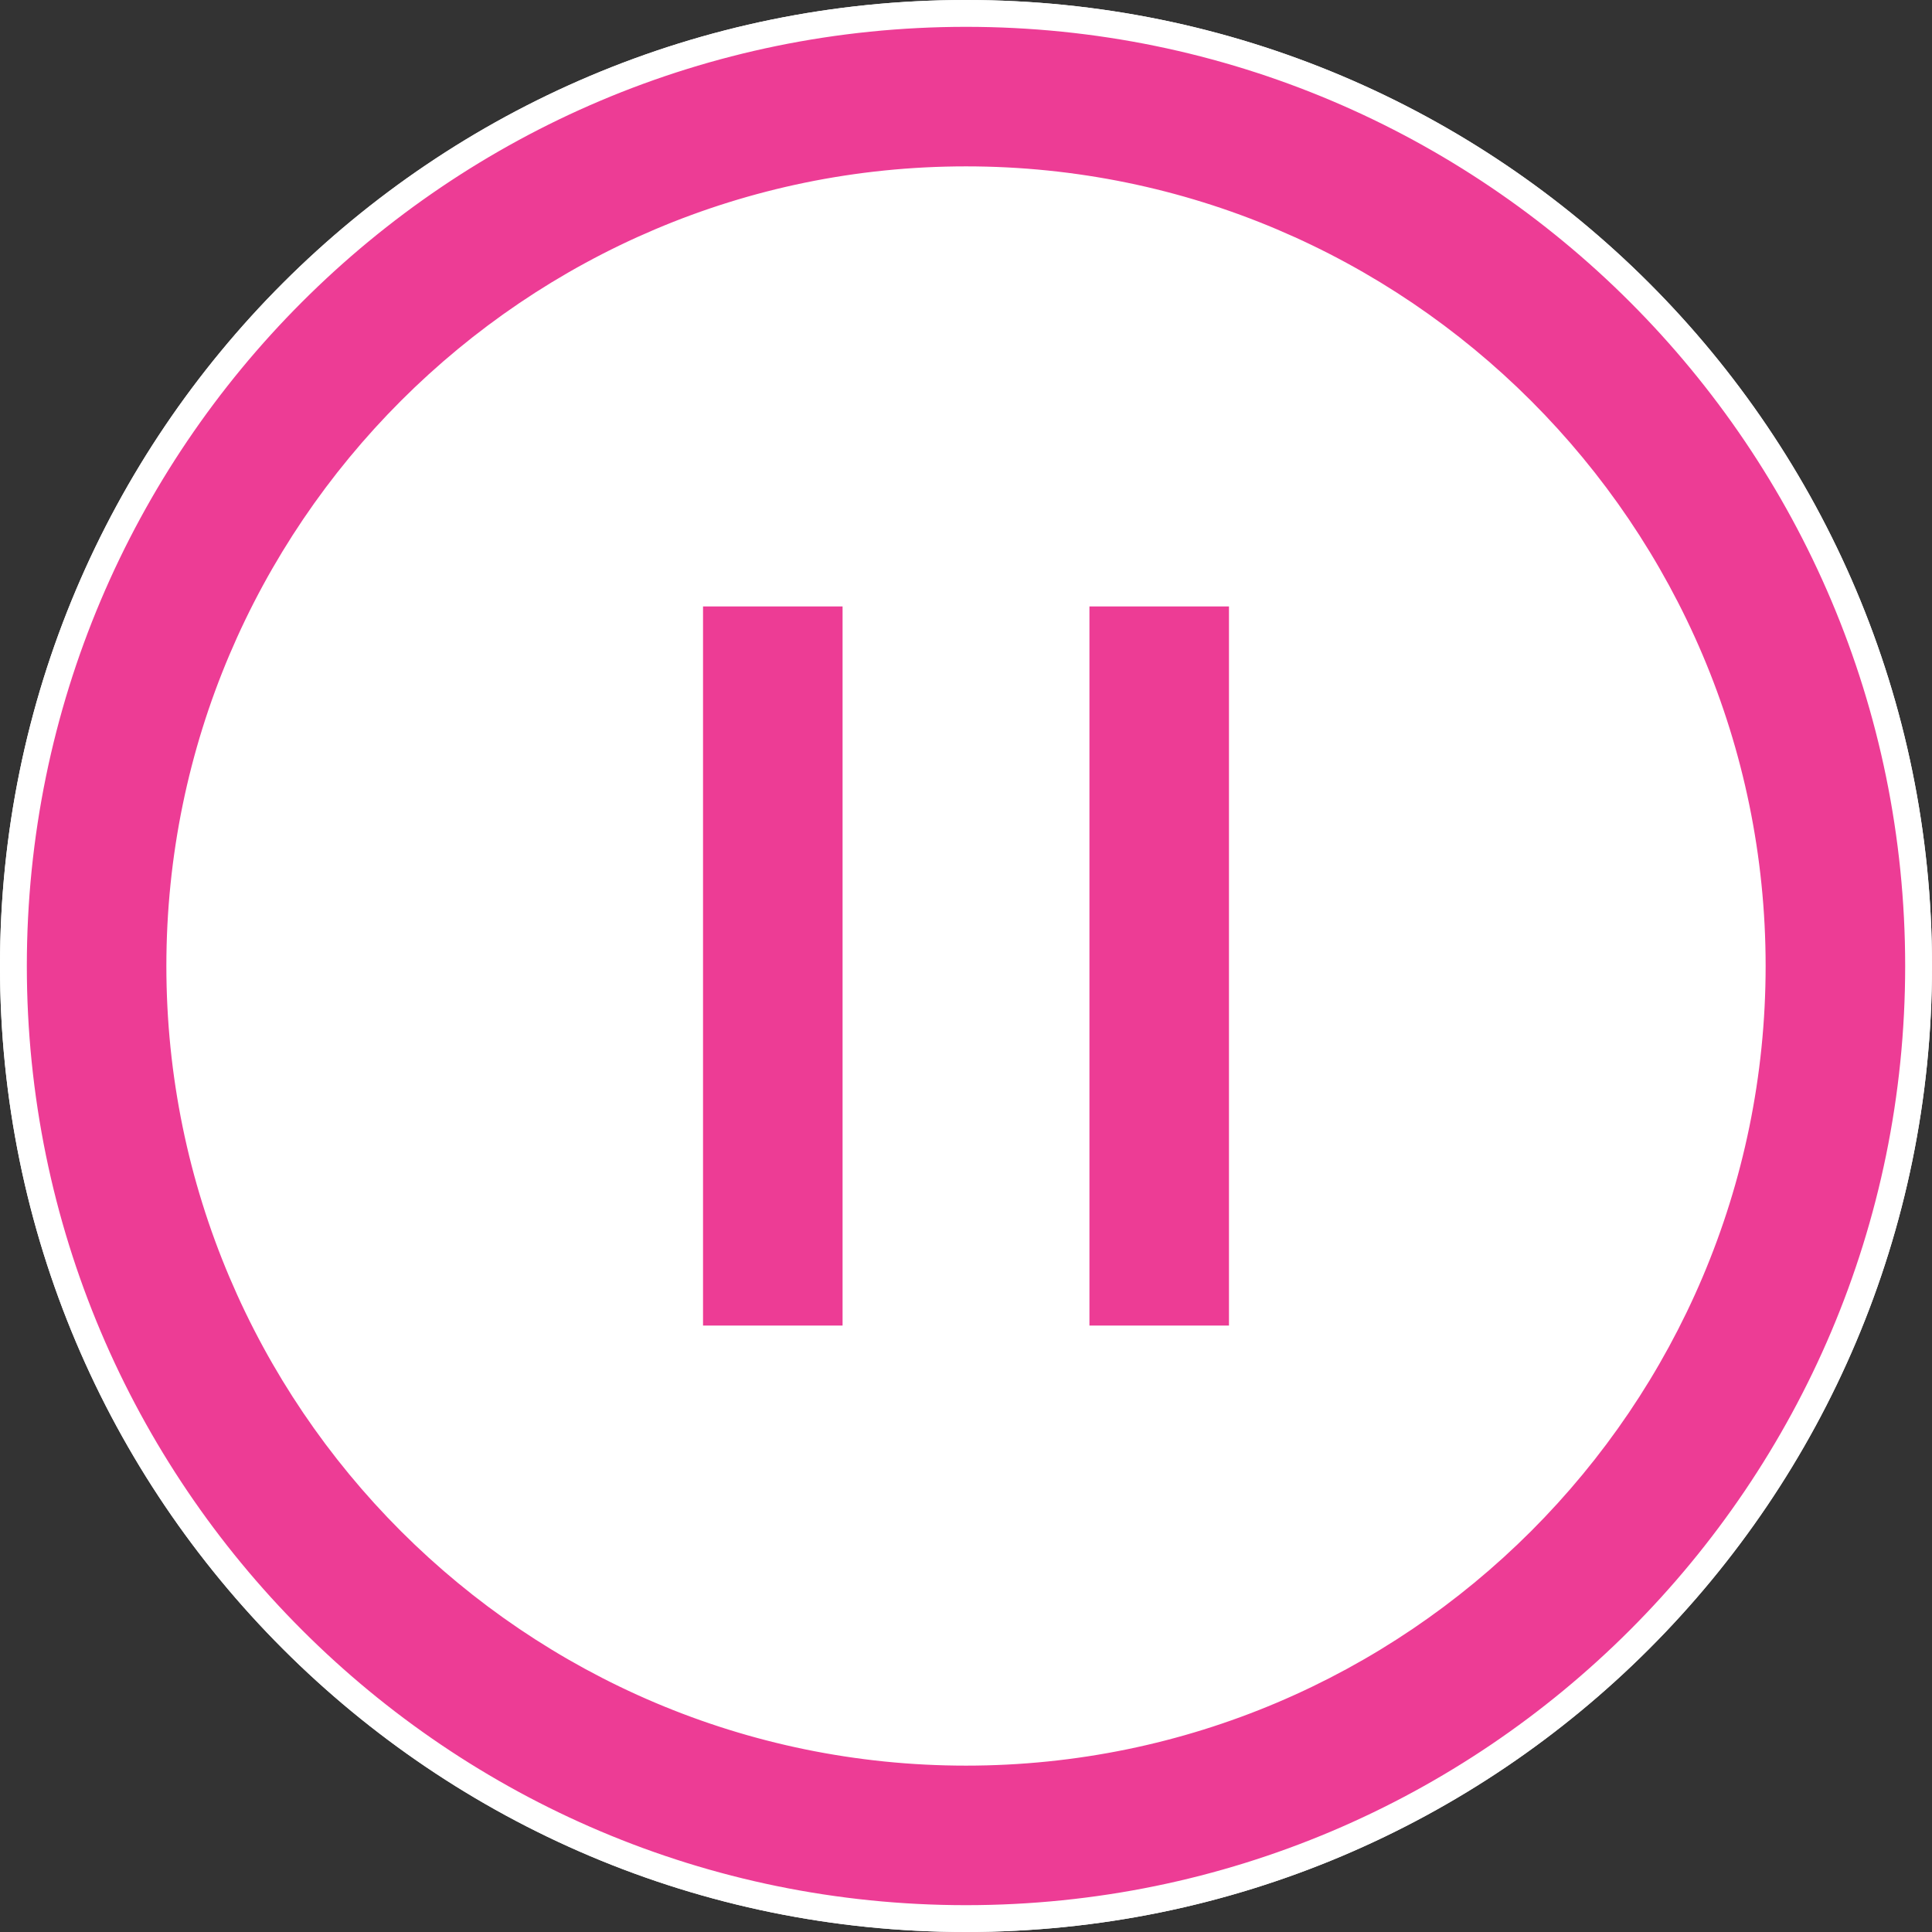 <svg width="36" height="36" viewBox="0 0 36 36" fill="none" xmlns="http://www.w3.org/2000/svg">
<rect x="0" y="0" width="36" height="36" fill="#333333" stroke="none"/>
<g clip-path="url(#clip0_5405_2404)">
<path d="M0 18C0 8.059 8.059 0 18 0C27.941 0 36 8.059 36 18C36 27.941 27.941 36 18 36C8.059 36 0 27.941 0 18Z" fill="white"/>
<path d="M15.95 11.05V24.95H12.85V11.05H15.95ZM0.25 18C0.25 8.202 8.202 0.25 18 0.25C27.798 0.25 35.75 8.202 35.75 18C35.75 27.798 27.798 35.75 18 35.75C8.202 35.75 0.25 27.798 0.25 18ZM3.35 18C3.35 26.076 9.924 32.65 18 32.65C26.076 32.65 32.65 26.076 32.65 18C32.65 9.924 26.076 3.35 18 3.35C9.924 3.35 3.35 9.924 3.35 18ZM23.15 11.05V24.95H20.05V11.05H23.15Z" fill="#ED3C95" stroke="white" stroke-width="0.5"/>
</g>
<defs>
<clipPath id="clip0_5405_2404">
<rect width="36" height="36" fill="white"/>
</clipPath>
</defs>
</svg>
